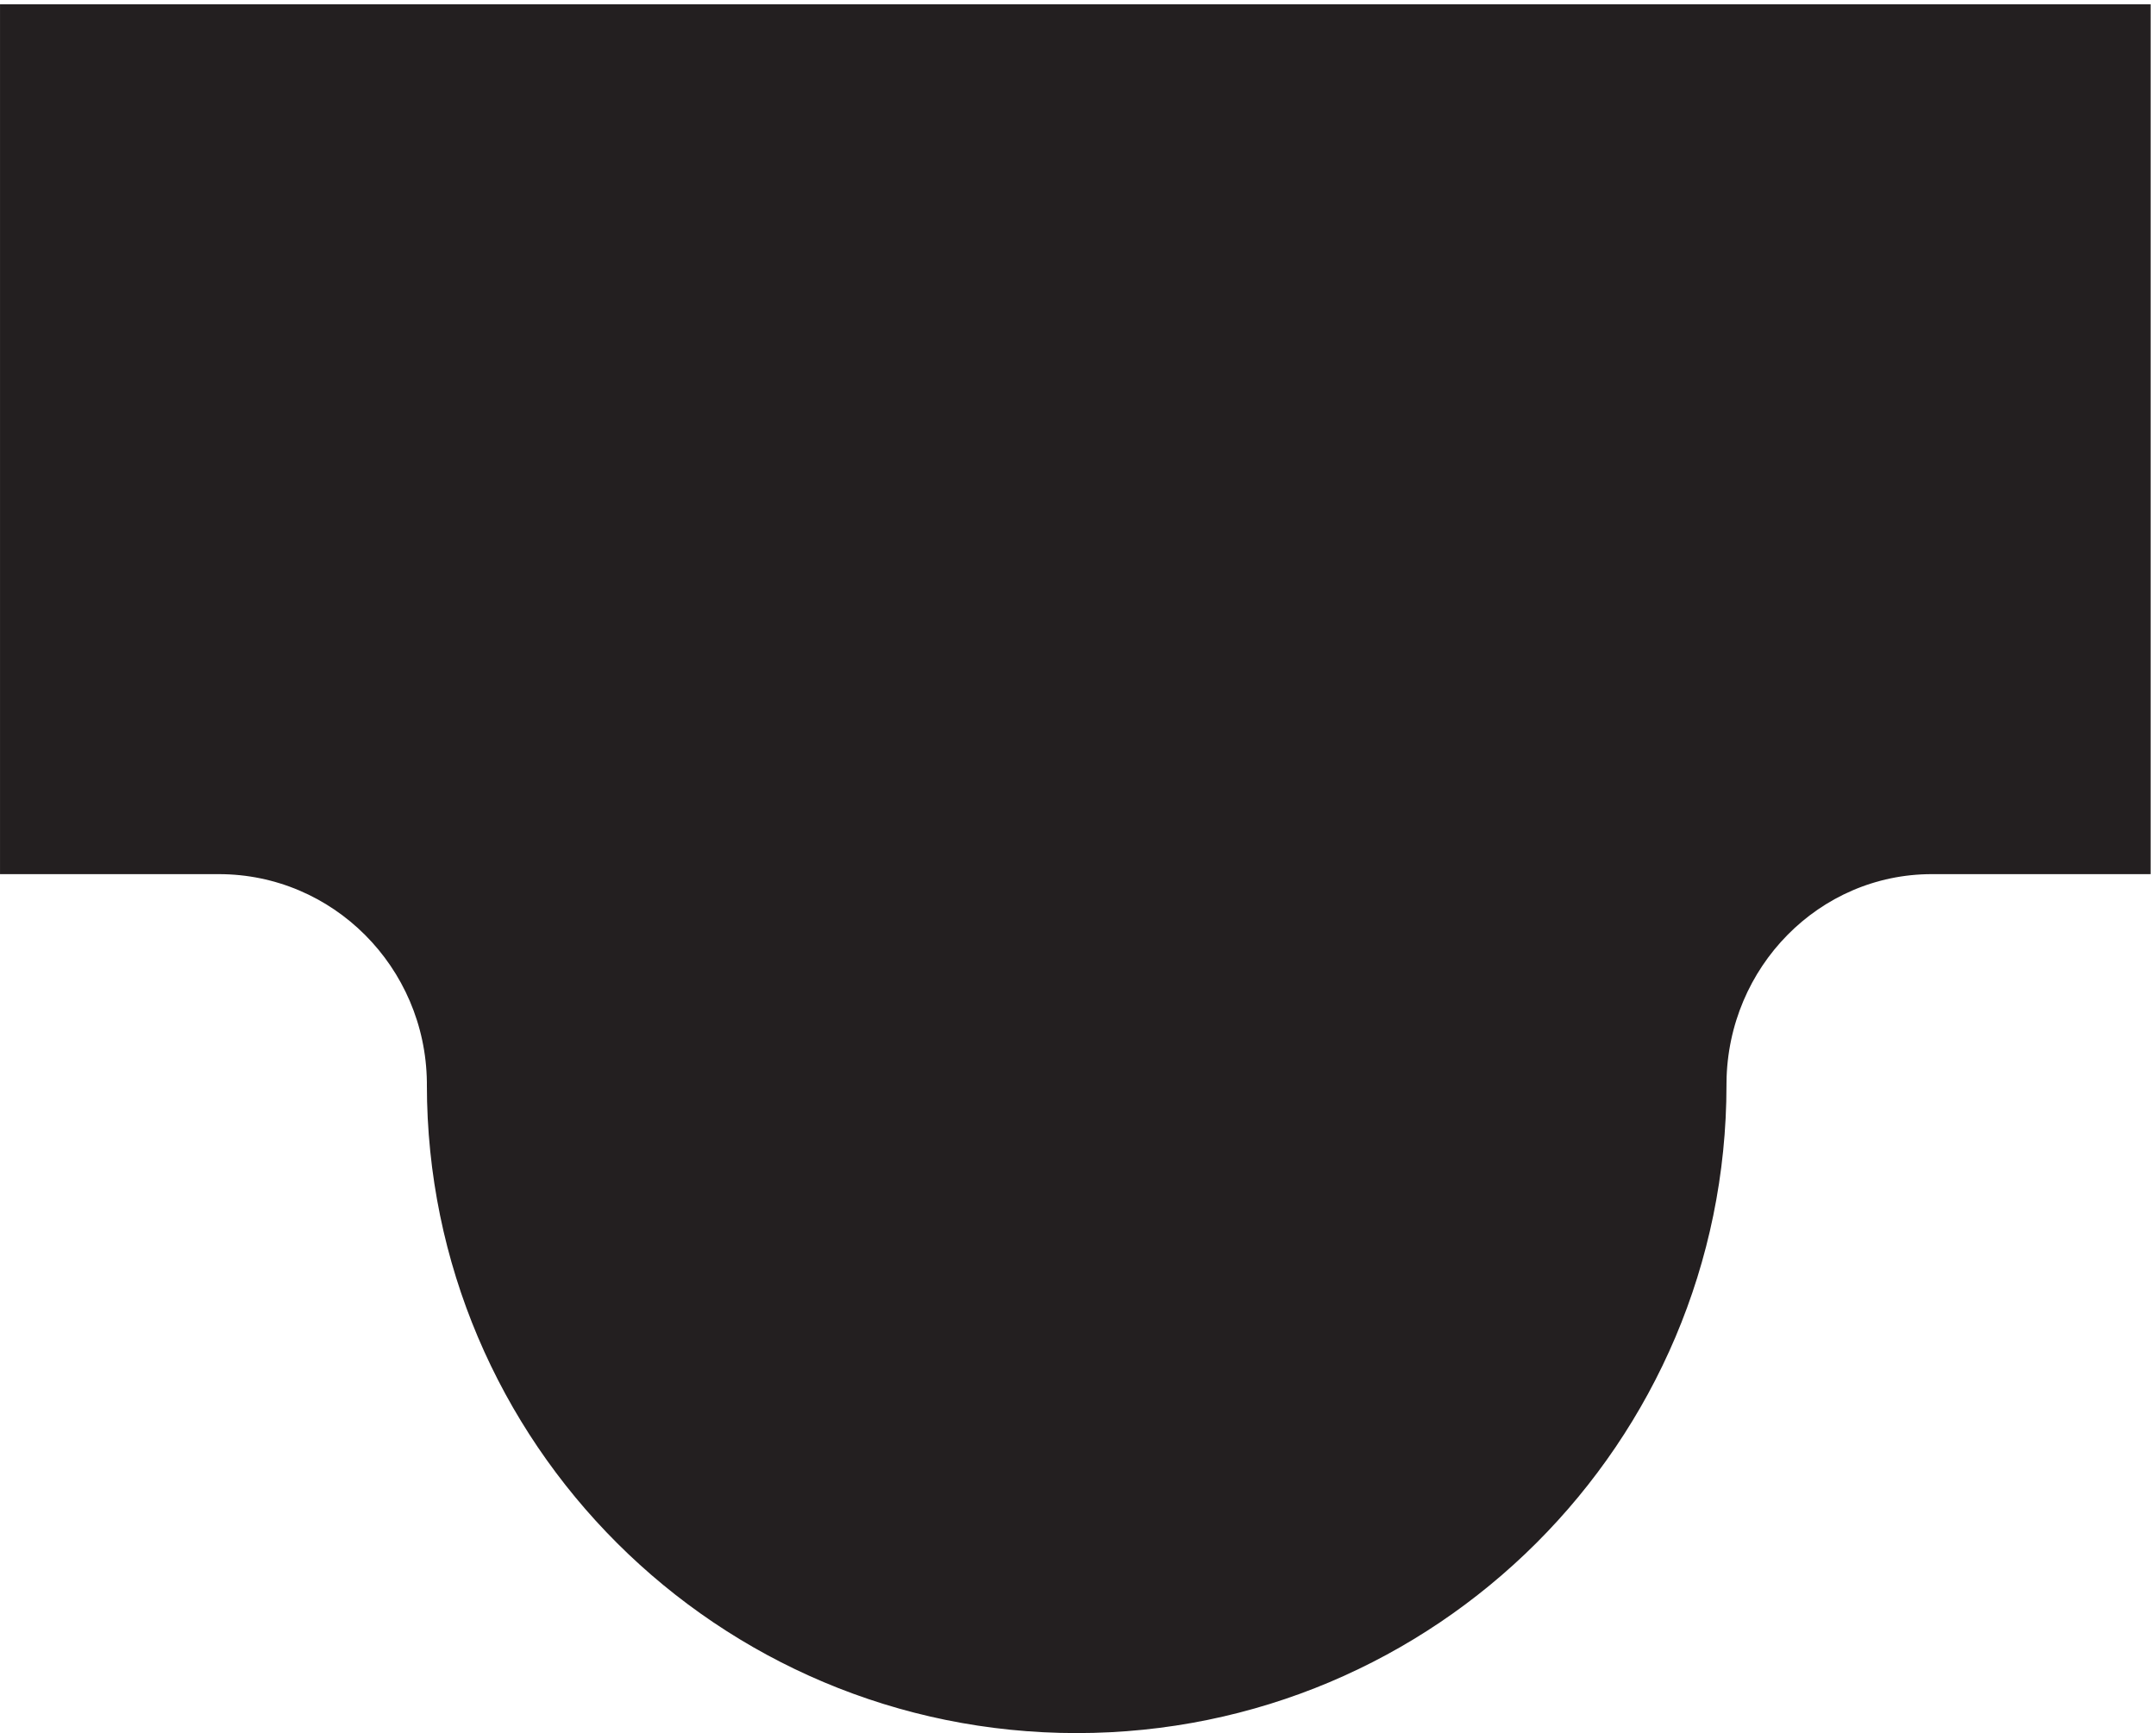 <svg xmlns="http://www.w3.org/2000/svg" xml:space="preserve" width="158.2" height="127.2"><path d="M235.5 356c-.809 65.586-53.551 118.5-118.5 118.5H0V947h1179V474.5h-117c-64.129 0-116.207-52.914-117-118.5h-.004c.004-.508.004-1.008.004-1.508C945 158.988 786.172.5 590.25.5S235.5 158.988 235.5 354.492c0 .504 0 1.004.004 1.5l-.004.008" style="fill:#231f20;fill-opacity:1;fill-rule:evenodd;stroke:none" transform="matrix(.133 0 0 -.133 .5 126.767)"/><path d="M235.5 356c-.809 65.586-53.551 118.5-118.5 118.5H0V947h1179V474.5h-117c-64.129 0-116.207-52.914-117-118.5h-.004c.004-.508.004-1.008.004-1.508C945 158.988 786.172.5 590.25.5S235.5 158.988 235.5 354.492c0 .504 0 1.004.004 1.5l-.004.008" style="fill:none;stroke:#231f20;stroke-width:7.5;stroke-linecap:butt;stroke-linejoin:miter;stroke-miterlimit:10;stroke-dasharray:none;stroke-opacity:1" transform="matrix(.133 0 0 -.133 .5 126.767)"/></svg>

